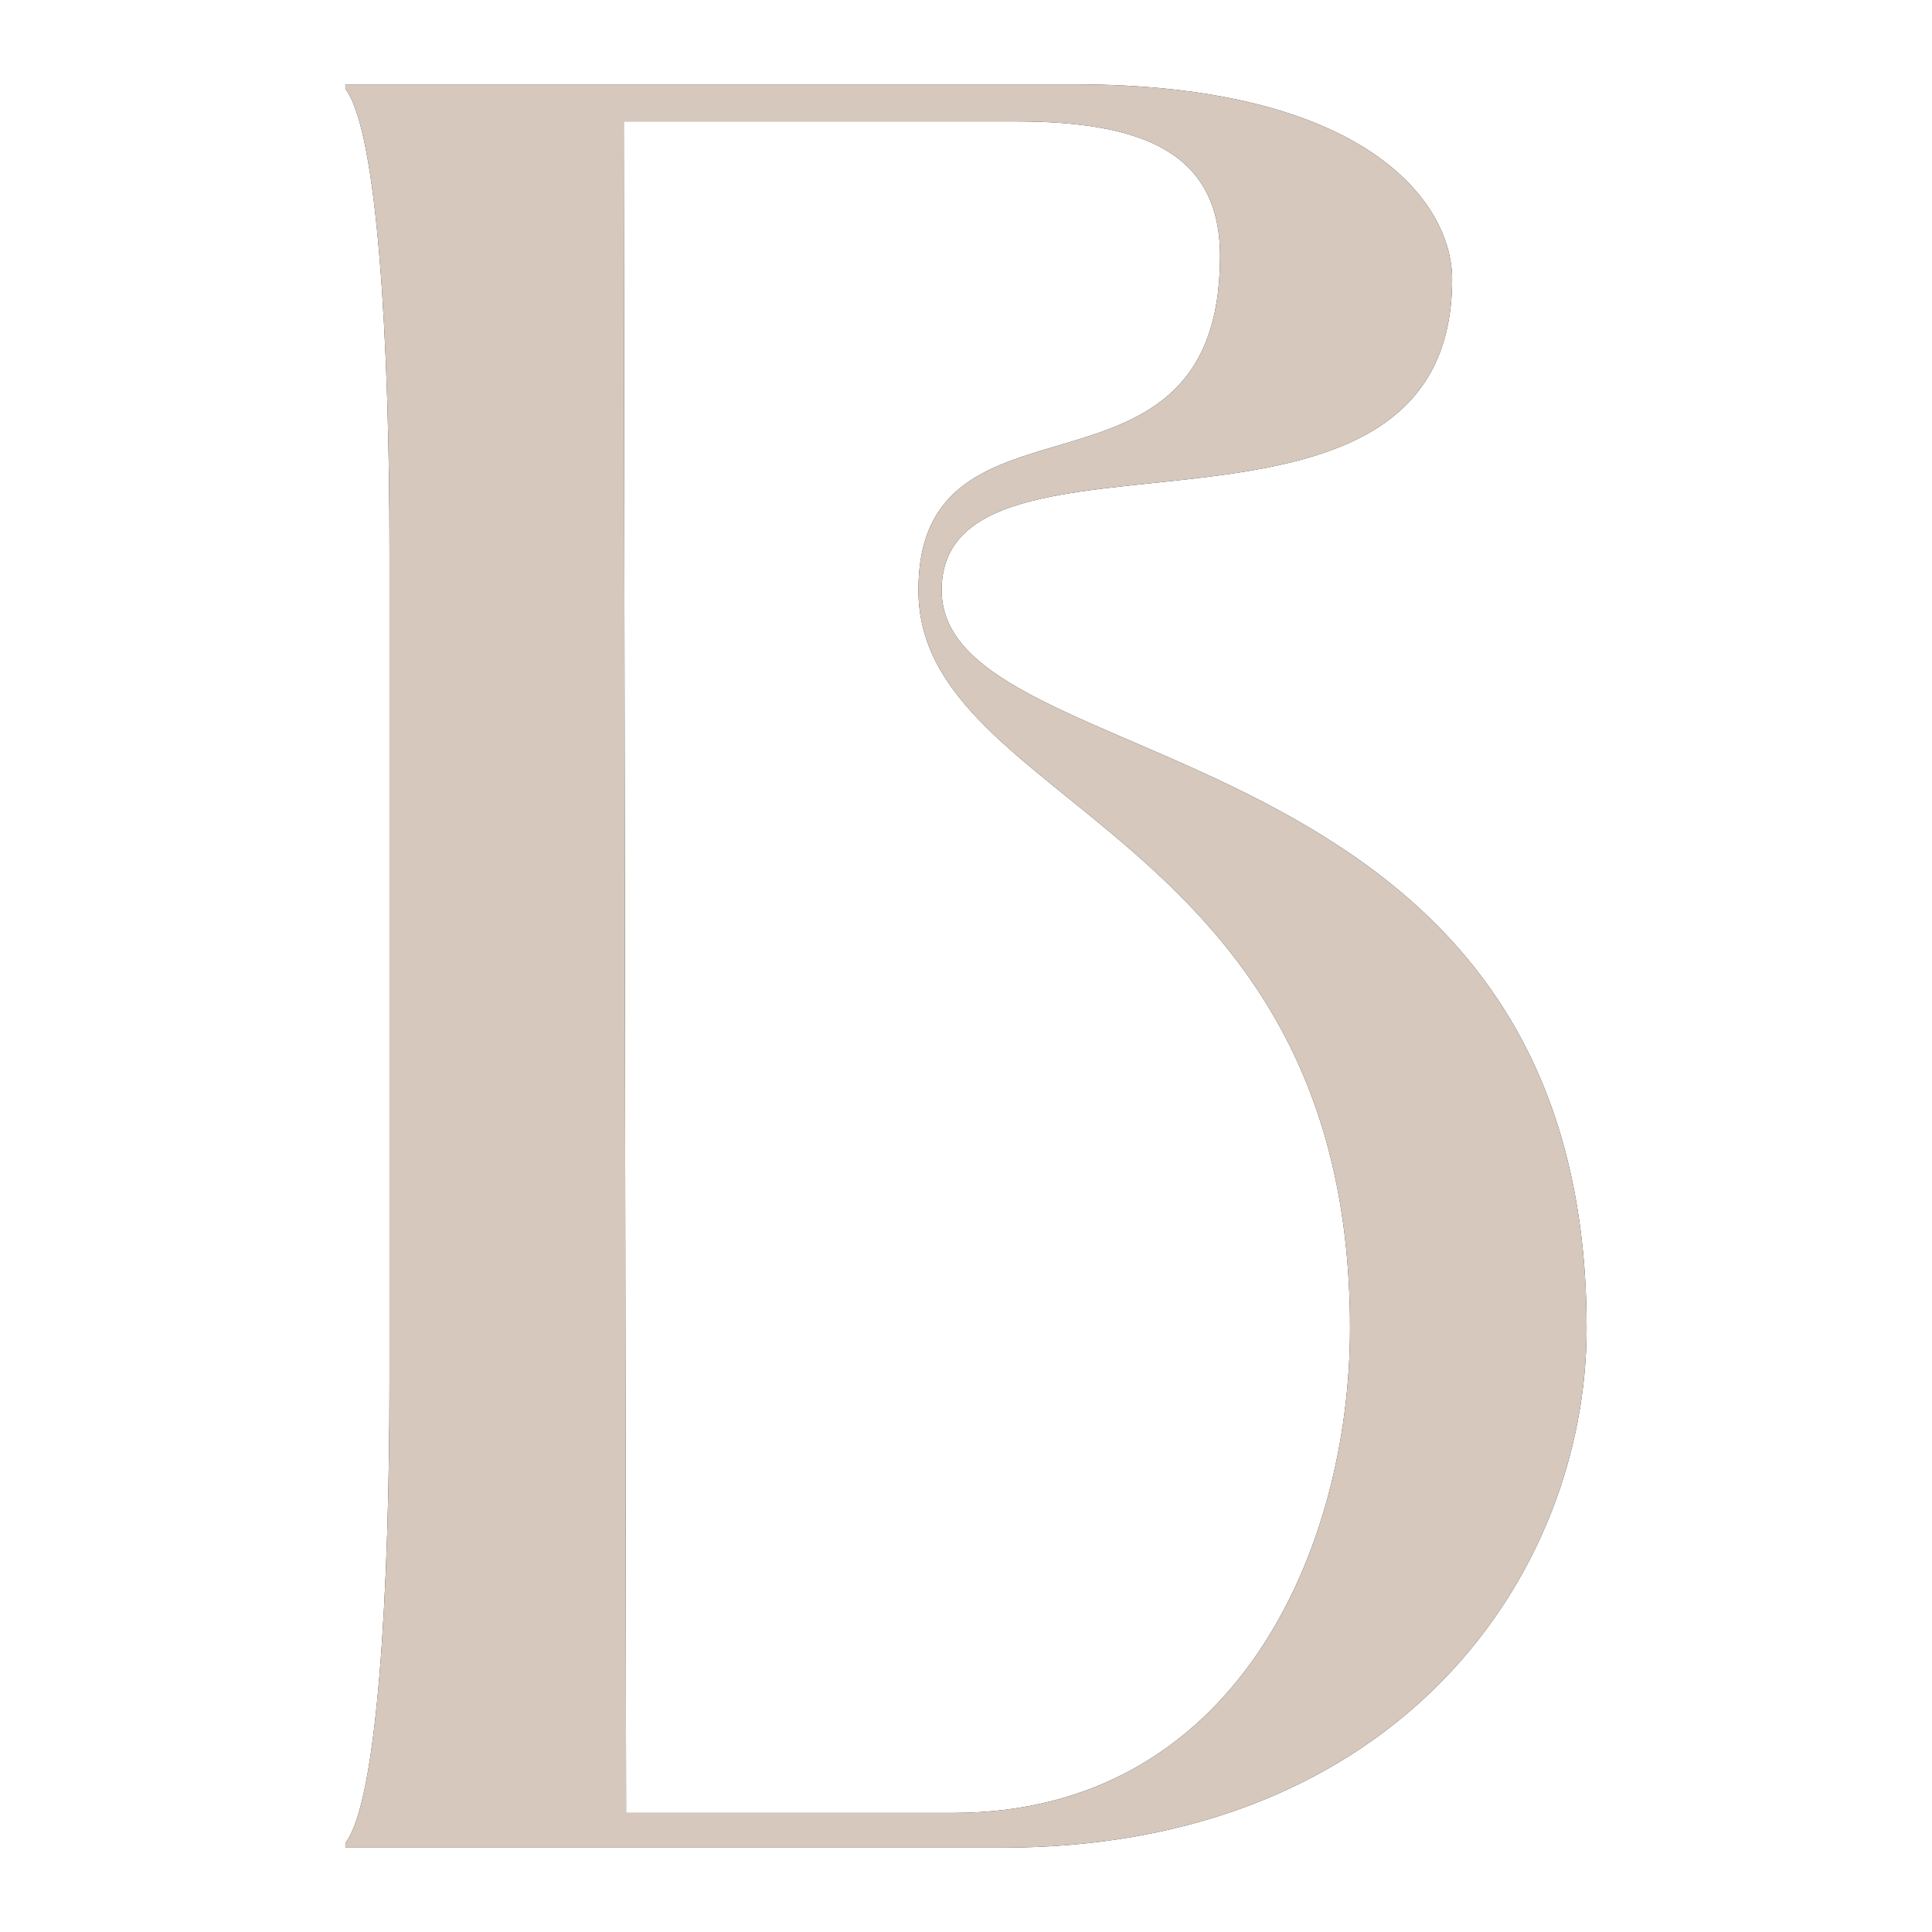 <svg width="64" height="64" viewBox="0 0 64 64" fill="none" xmlns="http://www.w3.org/2000/svg">
  <style>
    @media (prefers-color-scheme: light) {
    #light {
    display:block;
    }
    #dark {
    display:none;
    }
    }
    @media (prefers-color-scheme: dark) {
    #dark {
    display:block;
    }
    #light {
    display:none;
    }
    }
  </style>
  <g id="light">
    <path d="M11.441 61.207V61.053C12.517 59.669 12.901 52.523 12.901 45.834V18.166C12.901 11.477 12.517 4.331 11.441 2.947V2.793H35.575C45.259 2.793 48.104 6.714 48.104 9.251C48.104 19.473 31.193 13.172 31.193 19.55C31.193 25.928 52.559 23.779 52.559 43.992C52.559 52.138 46.332 61.207 33.192 61.207H11.441ZM20.74 60.054H31.577C40.953 60.054 44.721 51.293 44.721 43.992C44.721 27.389 30.424 26.774 30.424 19.55C30.424 12.326 40.415 17.397 40.415 8.482C40.415 5.023 37.801 4.023 33.65 4.023H20.663L20.74 60.054Z" fill="#17211A"/>

  </g>
  <g id="dark">
    <path d="M11.441 61.207V61.053C12.517 59.669 12.901 52.523 12.901 45.834V18.166C12.901 11.477 12.517 4.331 11.441 2.947V2.793H35.575C45.259 2.793 48.104 6.714 48.104 9.251C48.104 19.473 31.193 13.172 31.193 19.55C31.193 25.928 52.559 23.779 52.559 43.992C52.559 52.138 46.332 61.207 33.192 61.207H11.441ZM20.74 60.054H31.577C40.953 60.054 44.721 51.293 44.721 43.992C44.721 27.389 30.424 26.774 30.424 19.55C30.424 12.326 40.415 17.397 40.415 8.482C40.415 5.023 37.801 4.023 33.65 4.023H20.663L20.74 60.054Z" fill="#D6C8BD"/>
  </g>
  <clipPath id="clip0_26_885">
    <rect width="64" height="64" fill="white"/>
  </clipPath>
</svg>
